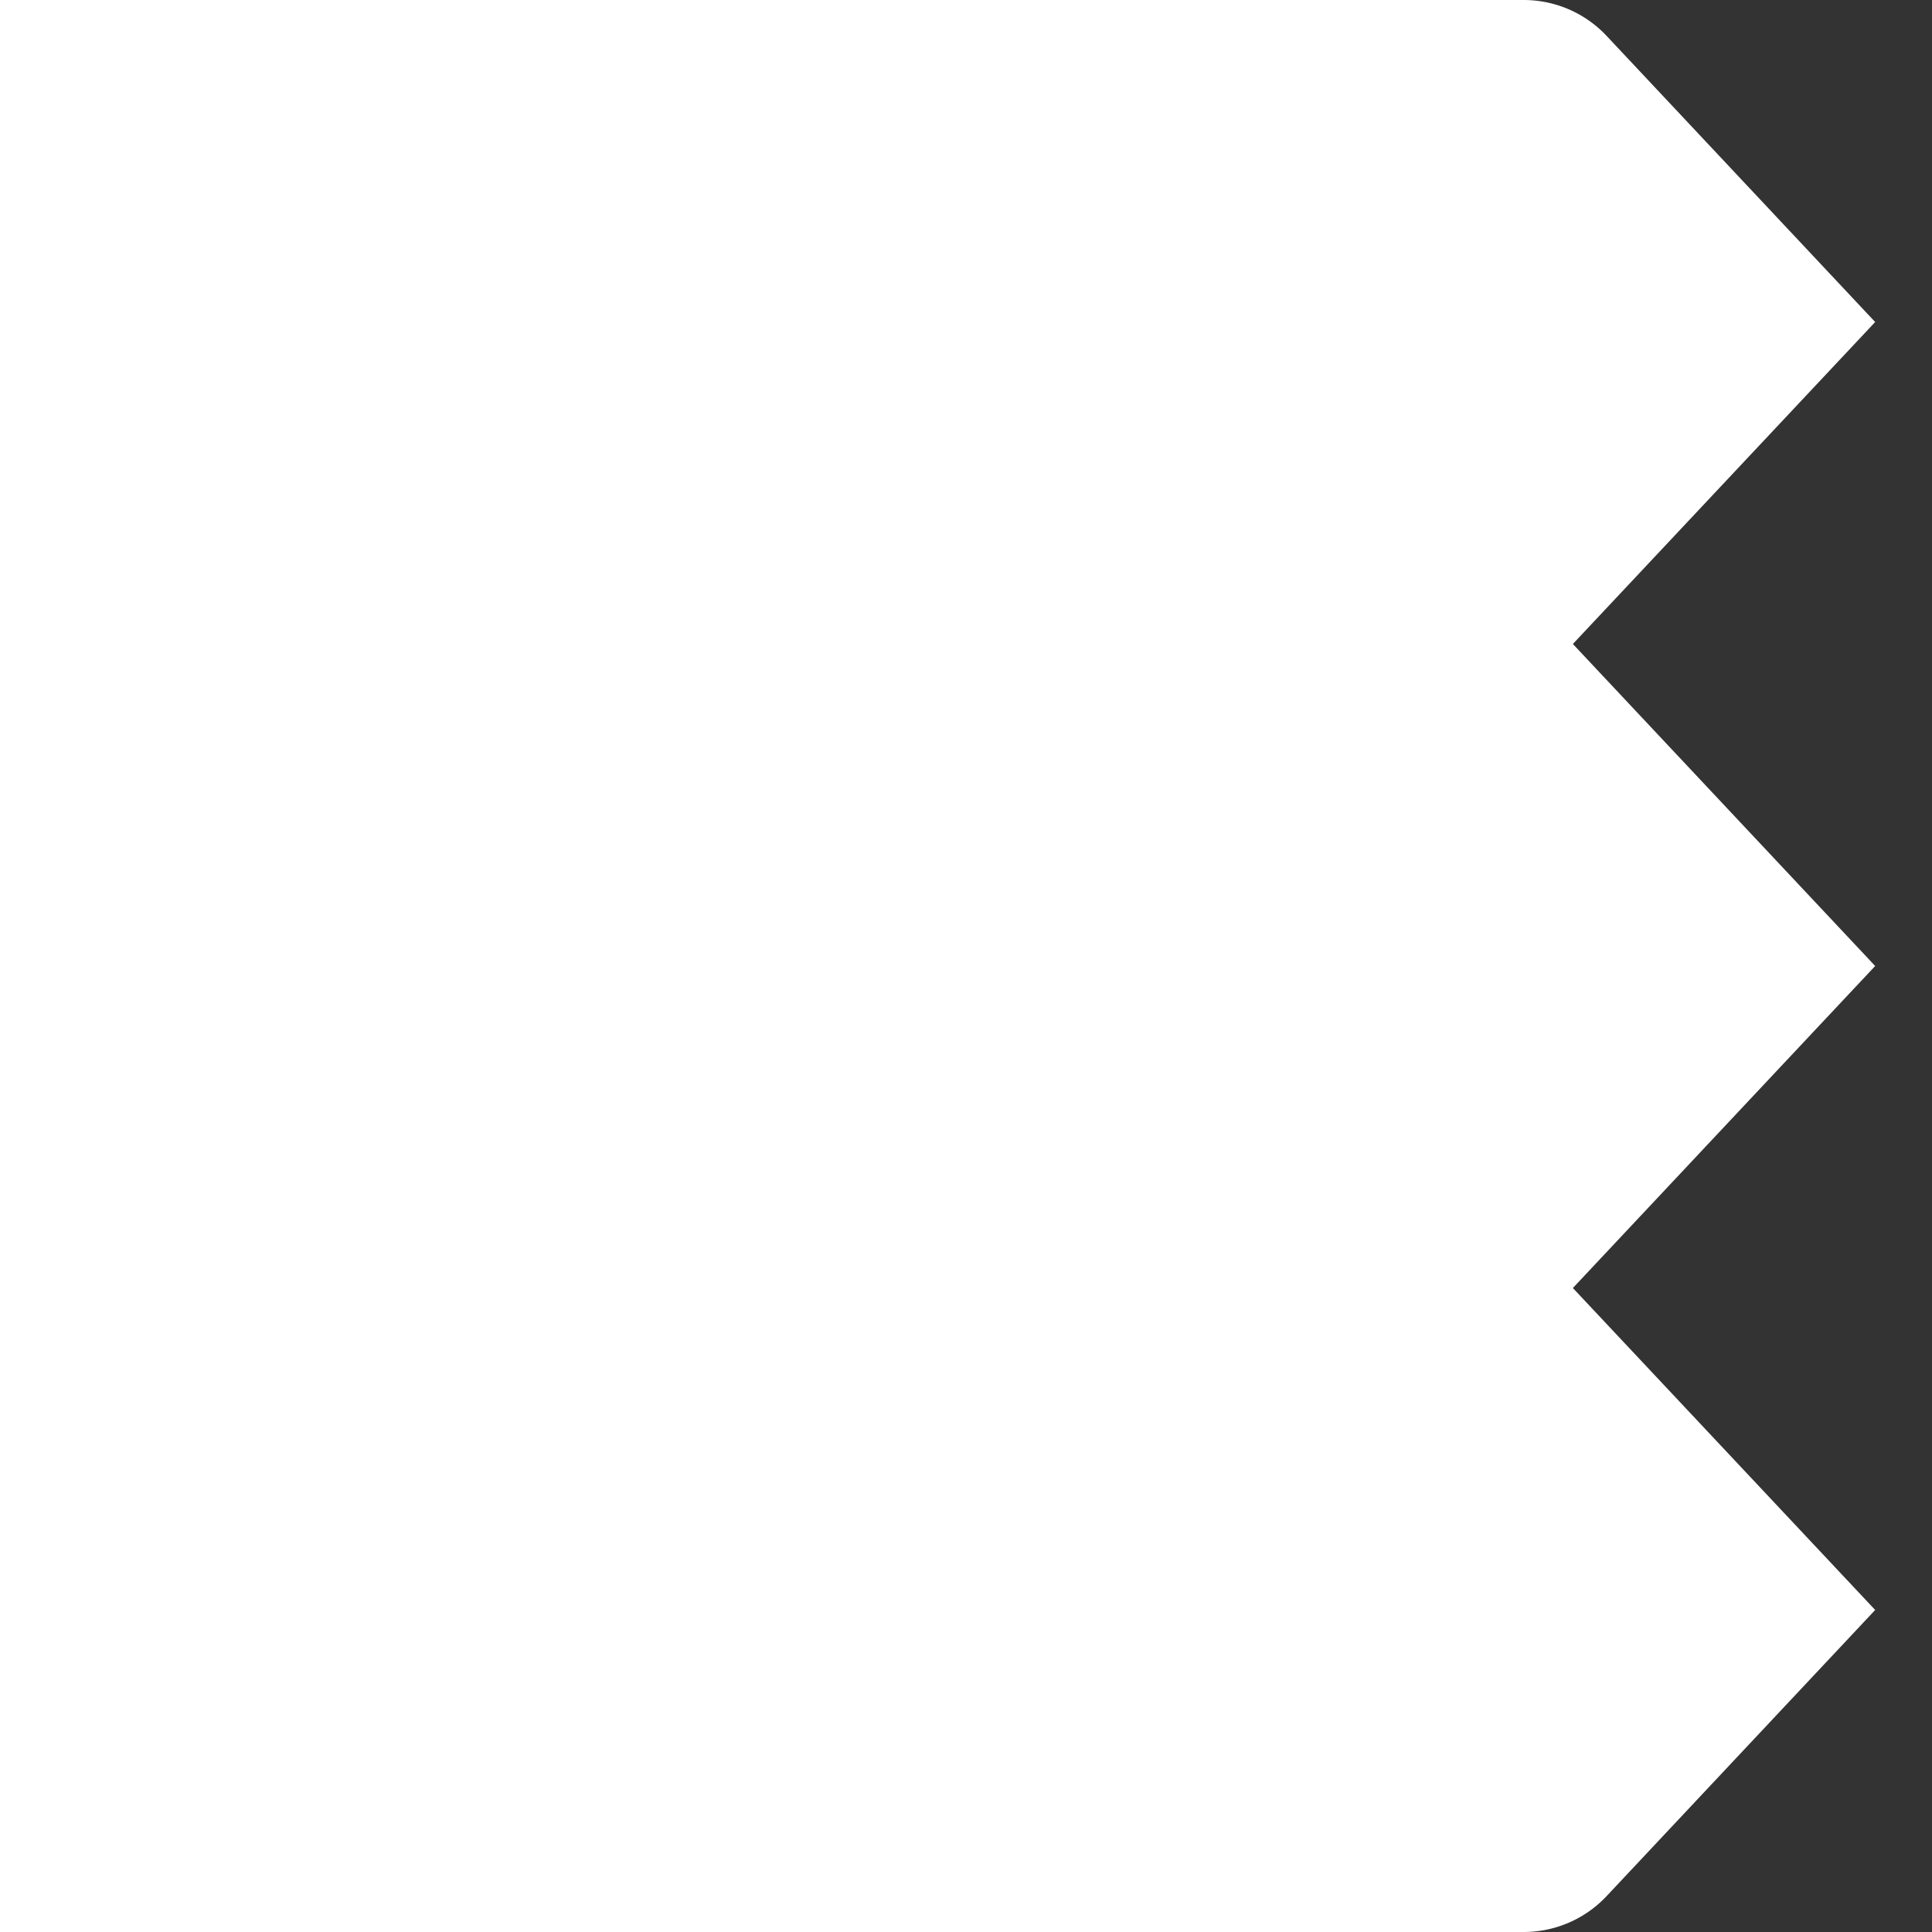 <svg xmlns="http://www.w3.org/2000/svg" width="34" height="34" fill="none"><rect width="100%" height="100%" fill="#333333" stroke="none"/><path fill="#fff" d="M27.68 22.667 33 28.333l-4.727 5.036a2 2 0 0 1-1.458.631H0V0h26.815a2 2 0 0 1 1.458.631L33 5.667l-5.32 5.666L33 17l-5.32 5.667Z"/></svg>